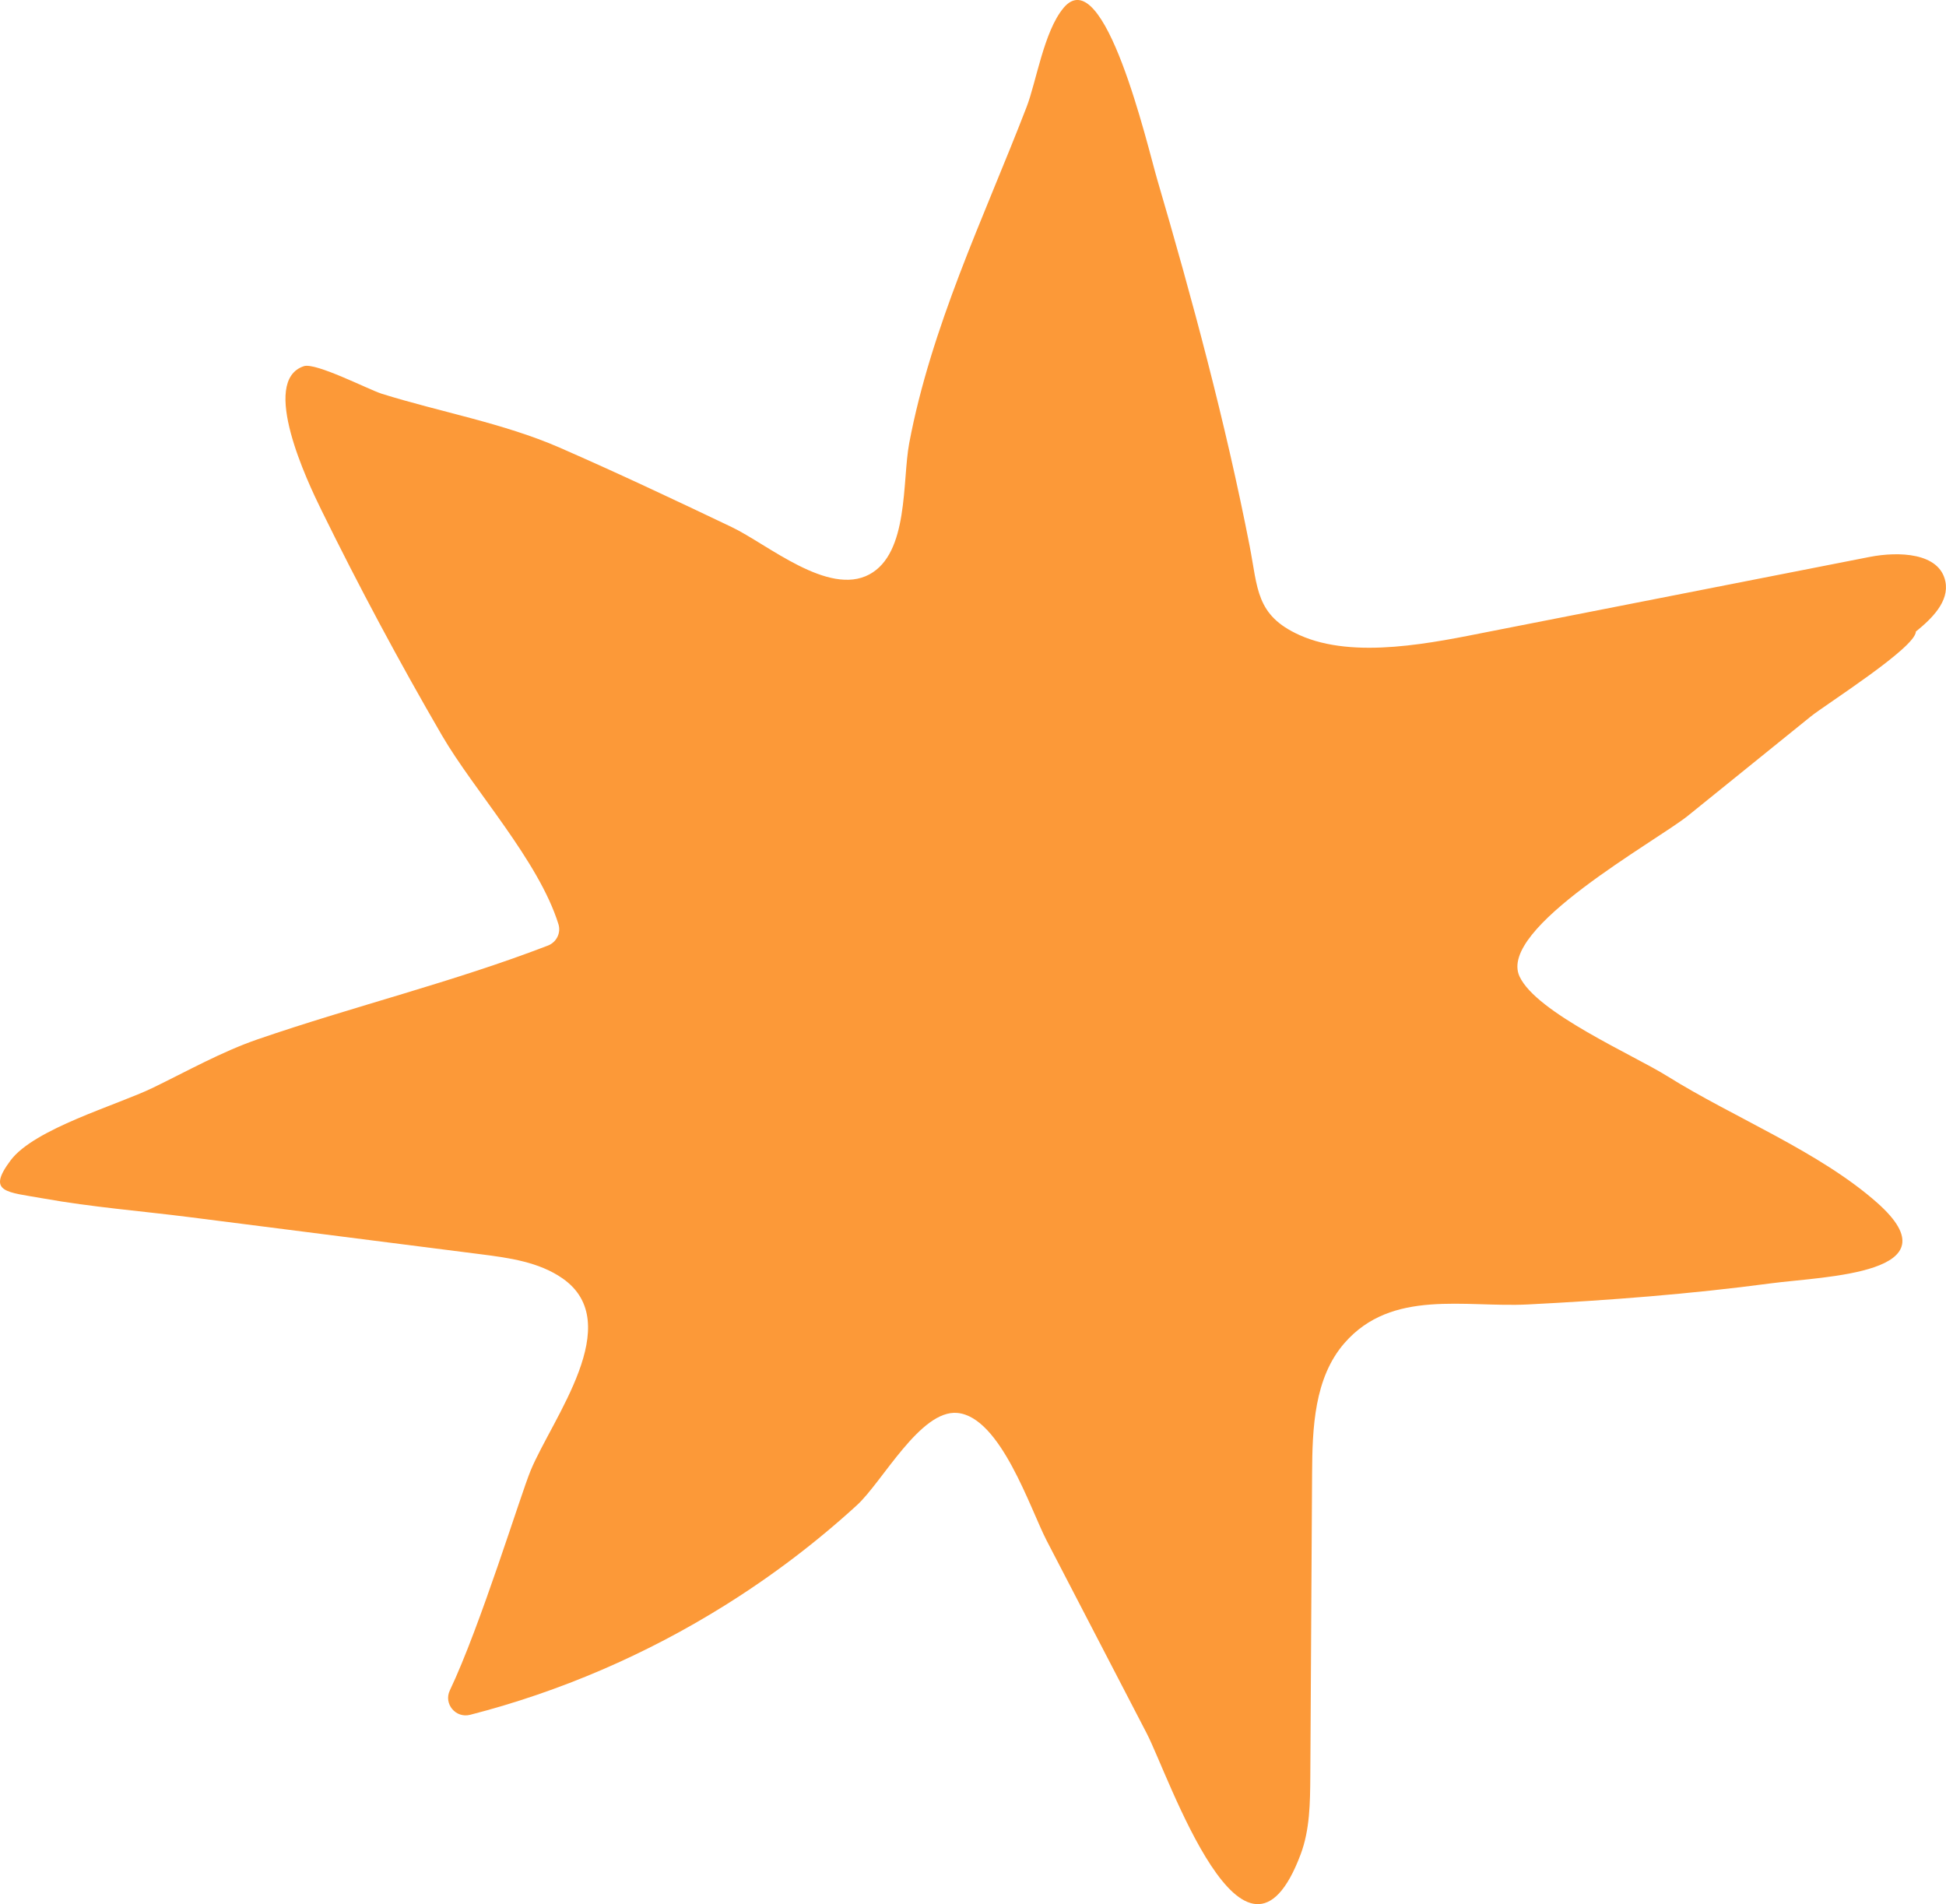 <svg width="93" height="91" viewBox="0 0 93 91" fill="none" xmlns="http://www.w3.org/2000/svg">
<g clip-path="url(#clip0_6029_8076)">
<path d="M50.823 0.381C52.77 -1.944 54.851 7.029 55.295 8.546C56.985 14.311 58.565 20.179 59.718 26.077C60.118 28.124 60.008 29.403 62.098 30.347C64.73 31.538 68.533 30.705 71.224 30.174C77.264 28.989 83.302 27.801 89.343 26.617C90.736 26.344 92.689 26.408 92.97 27.787C93.166 28.743 92.321 29.567 91.559 30.183C91.559 30.945 87.241 33.672 86.539 34.239C84.585 35.816 82.635 37.394 80.682 38.972C79.158 40.203 71.547 44.368 72.62 46.667C73.432 48.406 78.056 50.412 79.695 51.438C82.843 53.406 86.965 55.04 89.725 57.492C93.548 60.893 87.176 60.993 84.636 61.33C80.809 61.841 76.847 62.146 73.014 62.339C70.014 62.492 66.523 61.583 64.256 64.181C62.803 65.844 62.717 68.243 62.705 70.439C62.676 75.26 62.646 80.085 62.62 84.906C62.611 86.158 62.599 87.44 62.16 88.613C59.492 95.727 55.85 84.856 54.806 82.844C53.212 79.771 51.614 76.697 50.02 73.624C49.24 72.12 47.821 67.724 45.758 67.524C43.988 67.354 42.171 70.82 40.953 71.932C39 73.718 36.88 75.325 34.631 76.727C30.878 79.07 26.765 80.847 22.467 81.95C21.776 82.126 21.192 81.422 21.498 80.783C22.953 77.727 24.882 71.427 25.36 70.275C26.394 67.779 29.951 63.228 26.883 61.093C25.76 60.31 24.337 60.113 22.974 59.94C18.332 59.348 13.694 58.758 9.052 58.166C6.743 57.873 4.384 57.688 2.093 57.277C0.305 56.958 -0.652 57.002 0.507 55.453C1.642 53.937 5.599 52.811 7.294 51.99C8.93 51.198 10.593 50.26 12.318 49.667C16.903 48.089 21.661 46.931 26.184 45.189C26.596 45.031 26.818 44.582 26.688 44.166C25.745 41.133 22.657 37.787 21.118 35.139C19.073 31.62 17.152 28.03 15.359 24.376C14.701 23.039 12.398 18.197 14.523 17.499C15.089 17.314 17.621 18.619 18.24 18.816C21.023 19.687 24.067 20.223 26.744 21.391C29.509 22.599 32.239 23.886 34.963 25.186C36.679 26.004 39.578 28.511 41.549 27.45C43.44 26.429 43.111 22.986 43.452 21.177C43.973 18.42 44.851 15.751 45.846 13.132C46.872 10.44 48.025 7.798 49.062 5.111C49.519 3.933 49.889 1.496 50.823 0.384V0.381Z" fill="#FC9938"/>
</g>
<defs>
<clipPath id="clip0_6029_8076">
<rect width="93" height="91" fill="white"/>
</clipPath>
</defs>
</svg>
